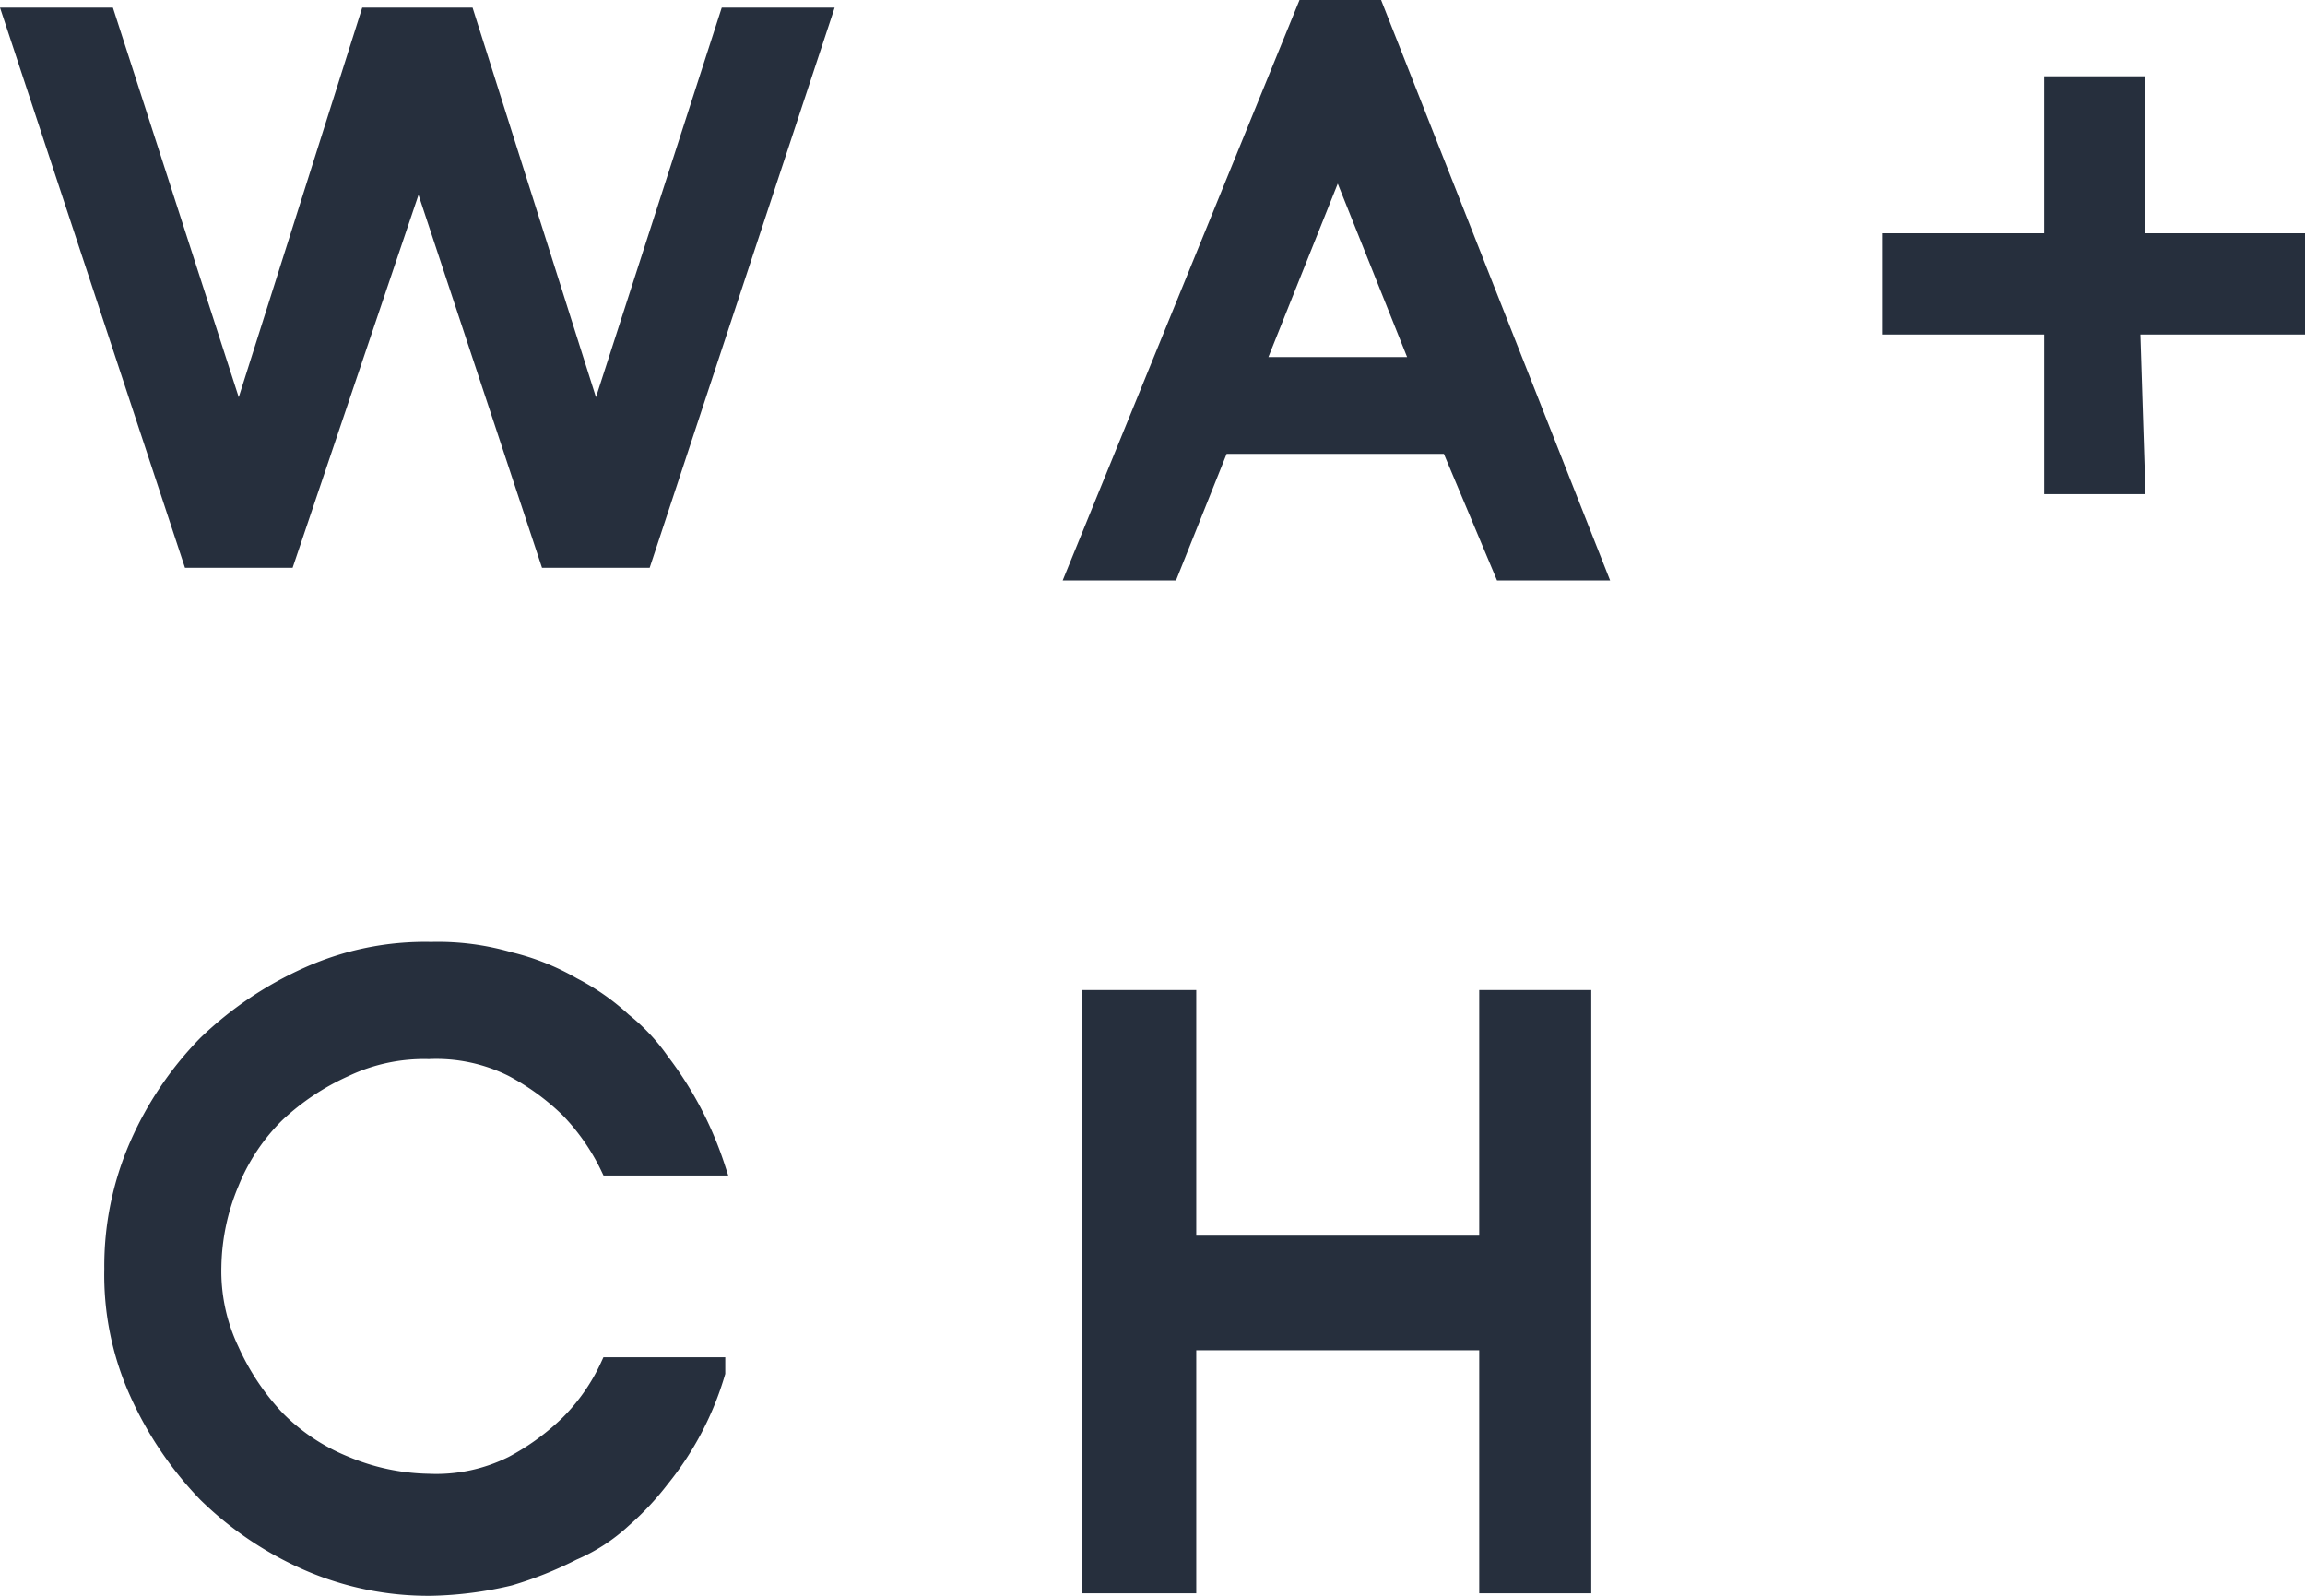<svg xmlns="http://www.w3.org/2000/svg" width="145.884" height="101" aria-hidden="true" data-bbox="0.692 0.5 145.195 99.998" data-type="ugc"><g fill="#262f3d"><path stroke="#262f3d" d="m6.782.981 8.333 25.8 8.177-25.8h6.25l8.173 25.8 8.329-25.8h6.09L40.756 35.436h-6.09l-8.174-24.679-8.332 24.679h-6.09L.692.981zM82.583.5h4.487l14.1 35.737h-6.09l-3.365-8.013h-14.42l-3.205 8.013H68zm-3.045 22.6h10.257l-5.128-12.824zM45.402 86.878a19.288 19.288 0 0 1-3.526 6.731 17.616 17.616 0 0 1-2.4 2.564 11.065 11.065 0 0 1-3.205 2.083 23.185 23.185 0 0 1-4.006 1.6 23.332 23.332 0 0 1-4.968.641 19.139 19.139 0 0 1-7.853-1.6 21.542 21.542 0 0 1-6.41-4.327 22.564 22.564 0 0 1-4.332-6.41 18.127 18.127 0 0 1-1.6-7.853 19.139 19.139 0 0 1 1.6-7.852 21.541 21.541 0 0 1 4.327-6.41 22.564 22.564 0 0 1 6.413-4.33 18.127 18.127 0 0 1 7.853-1.6 16.225 16.225 0 0 1 4.968.641 14.961 14.961 0 0 1 4.006 1.6 14.458 14.458 0 0 1 3.205 2.244 12.048 12.048 0 0 1 2.4 2.564 22.575 22.575 0 0 1 3.528 6.733h-6.89a13.906 13.906 0 0 0-2.564-3.682 15.4 15.4 0 0 0-3.526-2.564 10.755 10.755 0 0 0-5.288-1.122 11.611 11.611 0 0 0-5.288 1.122 15.709 15.709 0 0 0-4.327 2.885 12.807 12.807 0 0 0-2.885 4.327 14.167 14.167 0 0 0-1.122 5.288 11.611 11.611 0 0 0 1.122 5.288 15.709 15.709 0 0 0 2.885 4.327 12.807 12.807 0 0 0 4.327 2.885 14.167 14.167 0 0 0 5.288 1.122 10.755 10.755 0 0 0 5.288-1.122 15.4 15.4 0 0 0 3.526-2.564 12.584 12.584 0 0 0 2.564-3.686h6.89zM68.961 63.16h6.25v15.545h18.91V63.16h6.09v37.179h-6.09V84.955h-18.91v15.384h-6.25z"/><path d="M129.377 14.762V4.826h6.41v9.936h10.1v6.41h-10.42l.321 10.1h-6.41v-10.1h-10.257v-6.41z"/></g></svg>